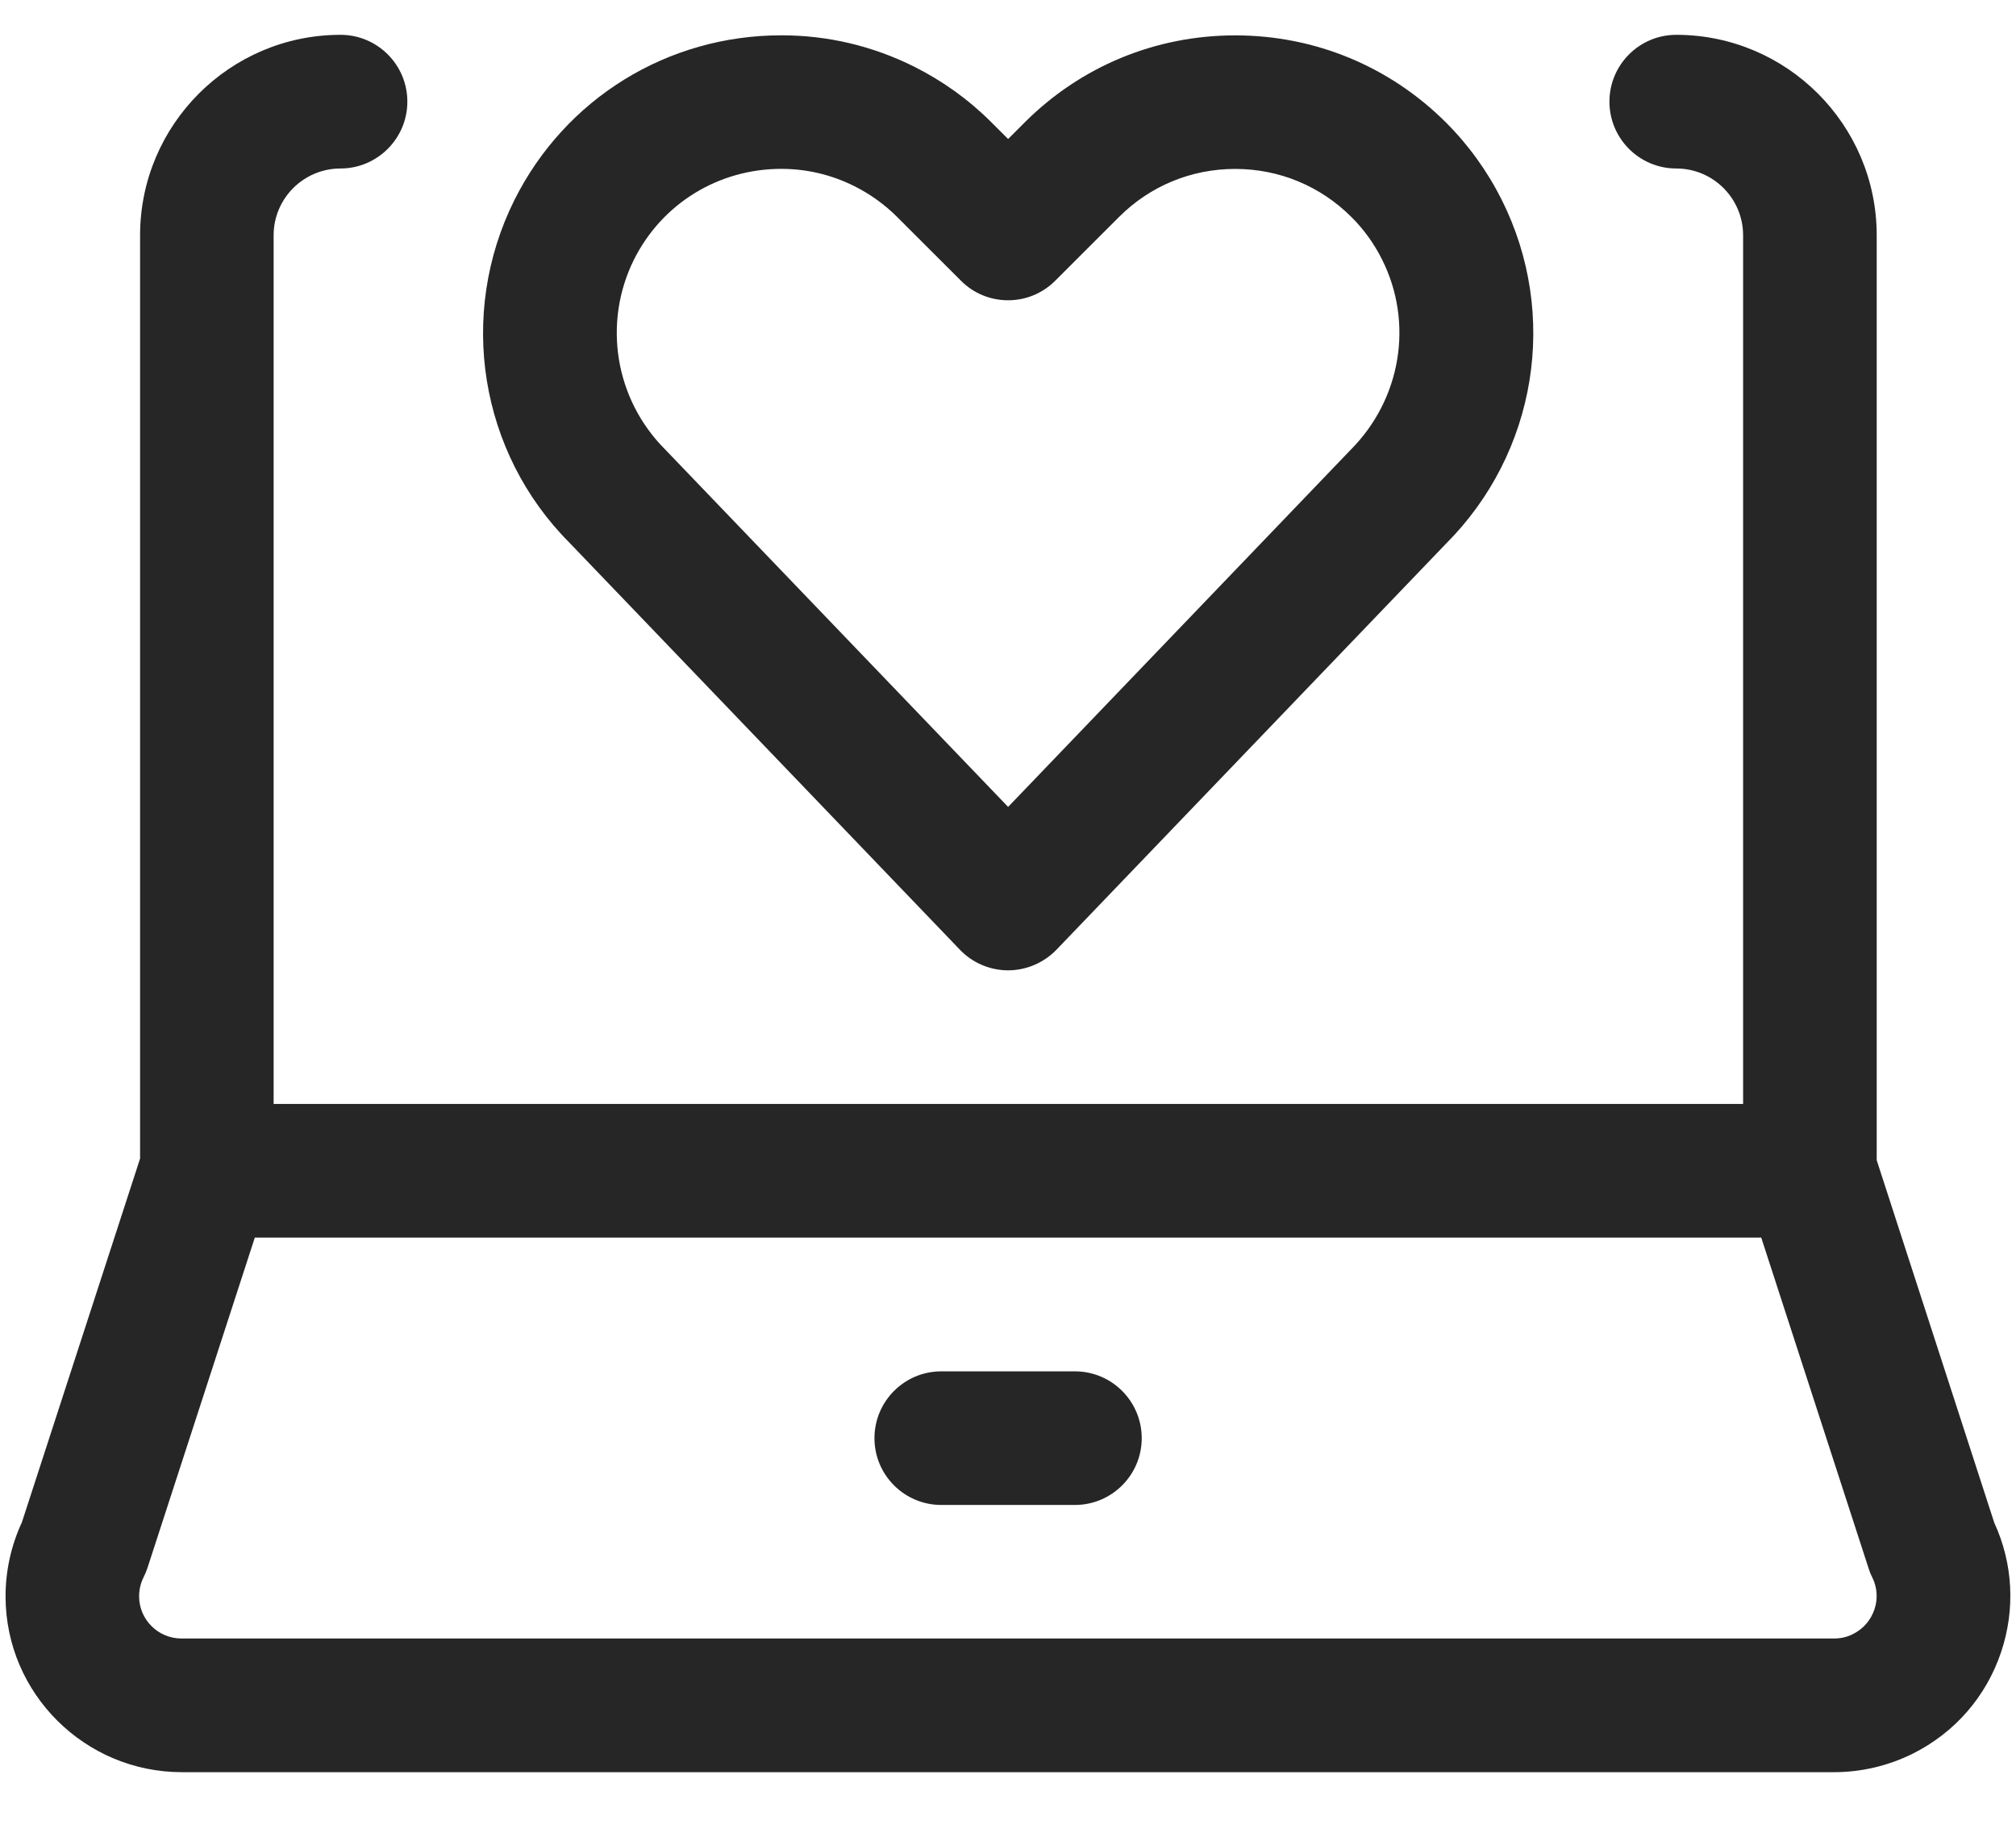 <svg width="33" height="30" viewBox="0 0 33 30" fill="none" xmlns="http://www.w3.org/2000/svg">
<g id="Group">
<g id="Group_2">
<path id="Shape" fill-rule="evenodd" clip-rule="evenodd" d="M0.091 26.141C0.097 27.722 1.389 29.008 2.978 29.008H30.025C30.468 29.008 30.911 28.903 31.308 28.706C31.996 28.363 32.511 27.773 32.756 27.043C32.991 26.343 32.952 25.592 32.644 24.924L30.72 18.991V3.852C30.72 2.042 29.249 0.57 27.439 0.57C26.835 0.57 26.345 1.06 26.345 1.664C26.345 2.268 26.835 2.758 27.439 2.758C28.043 2.758 28.533 3.248 28.533 3.852V18.07H4.479V3.852C4.479 3.248 4.97 2.758 5.573 2.758C6.175 2.758 6.668 2.268 6.668 1.664C6.668 1.06 6.178 0.57 5.574 0.57C3.764 0.57 2.293 2.042 2.293 3.852V18.964L0.358 24.919C0.181 25.299 0.089 25.721 0.091 26.141ZM2.351 25.816C2.376 25.767 2.396 25.716 2.414 25.664L4.171 20.258H28.83L30.585 25.665C30.601 25.718 30.621 25.769 30.646 25.817C30.729 25.982 30.742 26.17 30.682 26.346C30.622 26.521 30.499 26.664 30.332 26.747C30.238 26.796 30.13 26.82 30.023 26.82H2.97C2.589 26.82 2.278 26.511 2.277 26.131C2.277 26.021 2.302 25.913 2.351 25.816Z" fill="#262626"/>
<path id="Path" d="M15.408 24.634C14.804 24.634 14.314 24.144 14.314 23.541C14.314 22.937 14.804 22.447 15.408 22.447H17.595C18.199 22.447 18.689 22.937 18.689 23.541C18.689 24.144 18.199 24.634 17.595 24.634H15.408Z" fill="#262626"/>
<path id="Shape_2" fill-rule="evenodd" clip-rule="evenodd" d="M15.713 15.546C15.917 15.76 16.205 15.883 16.502 15.883C16.797 15.883 17.086 15.76 17.293 15.546L23.669 8.9C25.155 7.413 25.523 5.151 24.582 3.271C24.347 2.803 24.041 2.377 23.671 2.007C22.75 1.087 21.525 0.579 20.22 0.579C18.916 0.579 17.693 1.085 16.773 2.004L16.502 2.275L16.23 2.004C15.86 1.633 15.434 1.327 14.966 1.092C14.282 0.751 13.55 0.578 12.79 0.578C10.928 0.578 9.254 1.61 8.421 3.273C7.486 5.151 7.851 7.408 9.321 8.883L15.713 15.546ZM10.378 4.248C10.837 3.332 11.76 2.764 12.789 2.764C13.207 2.764 13.611 2.86 13.987 3.048C14.245 3.178 14.48 3.346 14.684 3.55L15.729 4.594C15.934 4.801 16.21 4.915 16.502 4.915C16.793 4.915 17.067 4.801 17.274 4.594L18.319 3.55C18.825 3.044 19.5 2.765 20.219 2.765C20.939 2.765 21.614 3.045 22.122 3.553C22.326 3.755 22.494 3.99 22.623 4.248C23.143 5.285 22.937 6.535 22.104 7.368L16.502 13.208L10.884 7.353C10.066 6.532 9.863 5.284 10.378 4.248Z" fill="#262626"/>
</g>
</g>
</svg>
